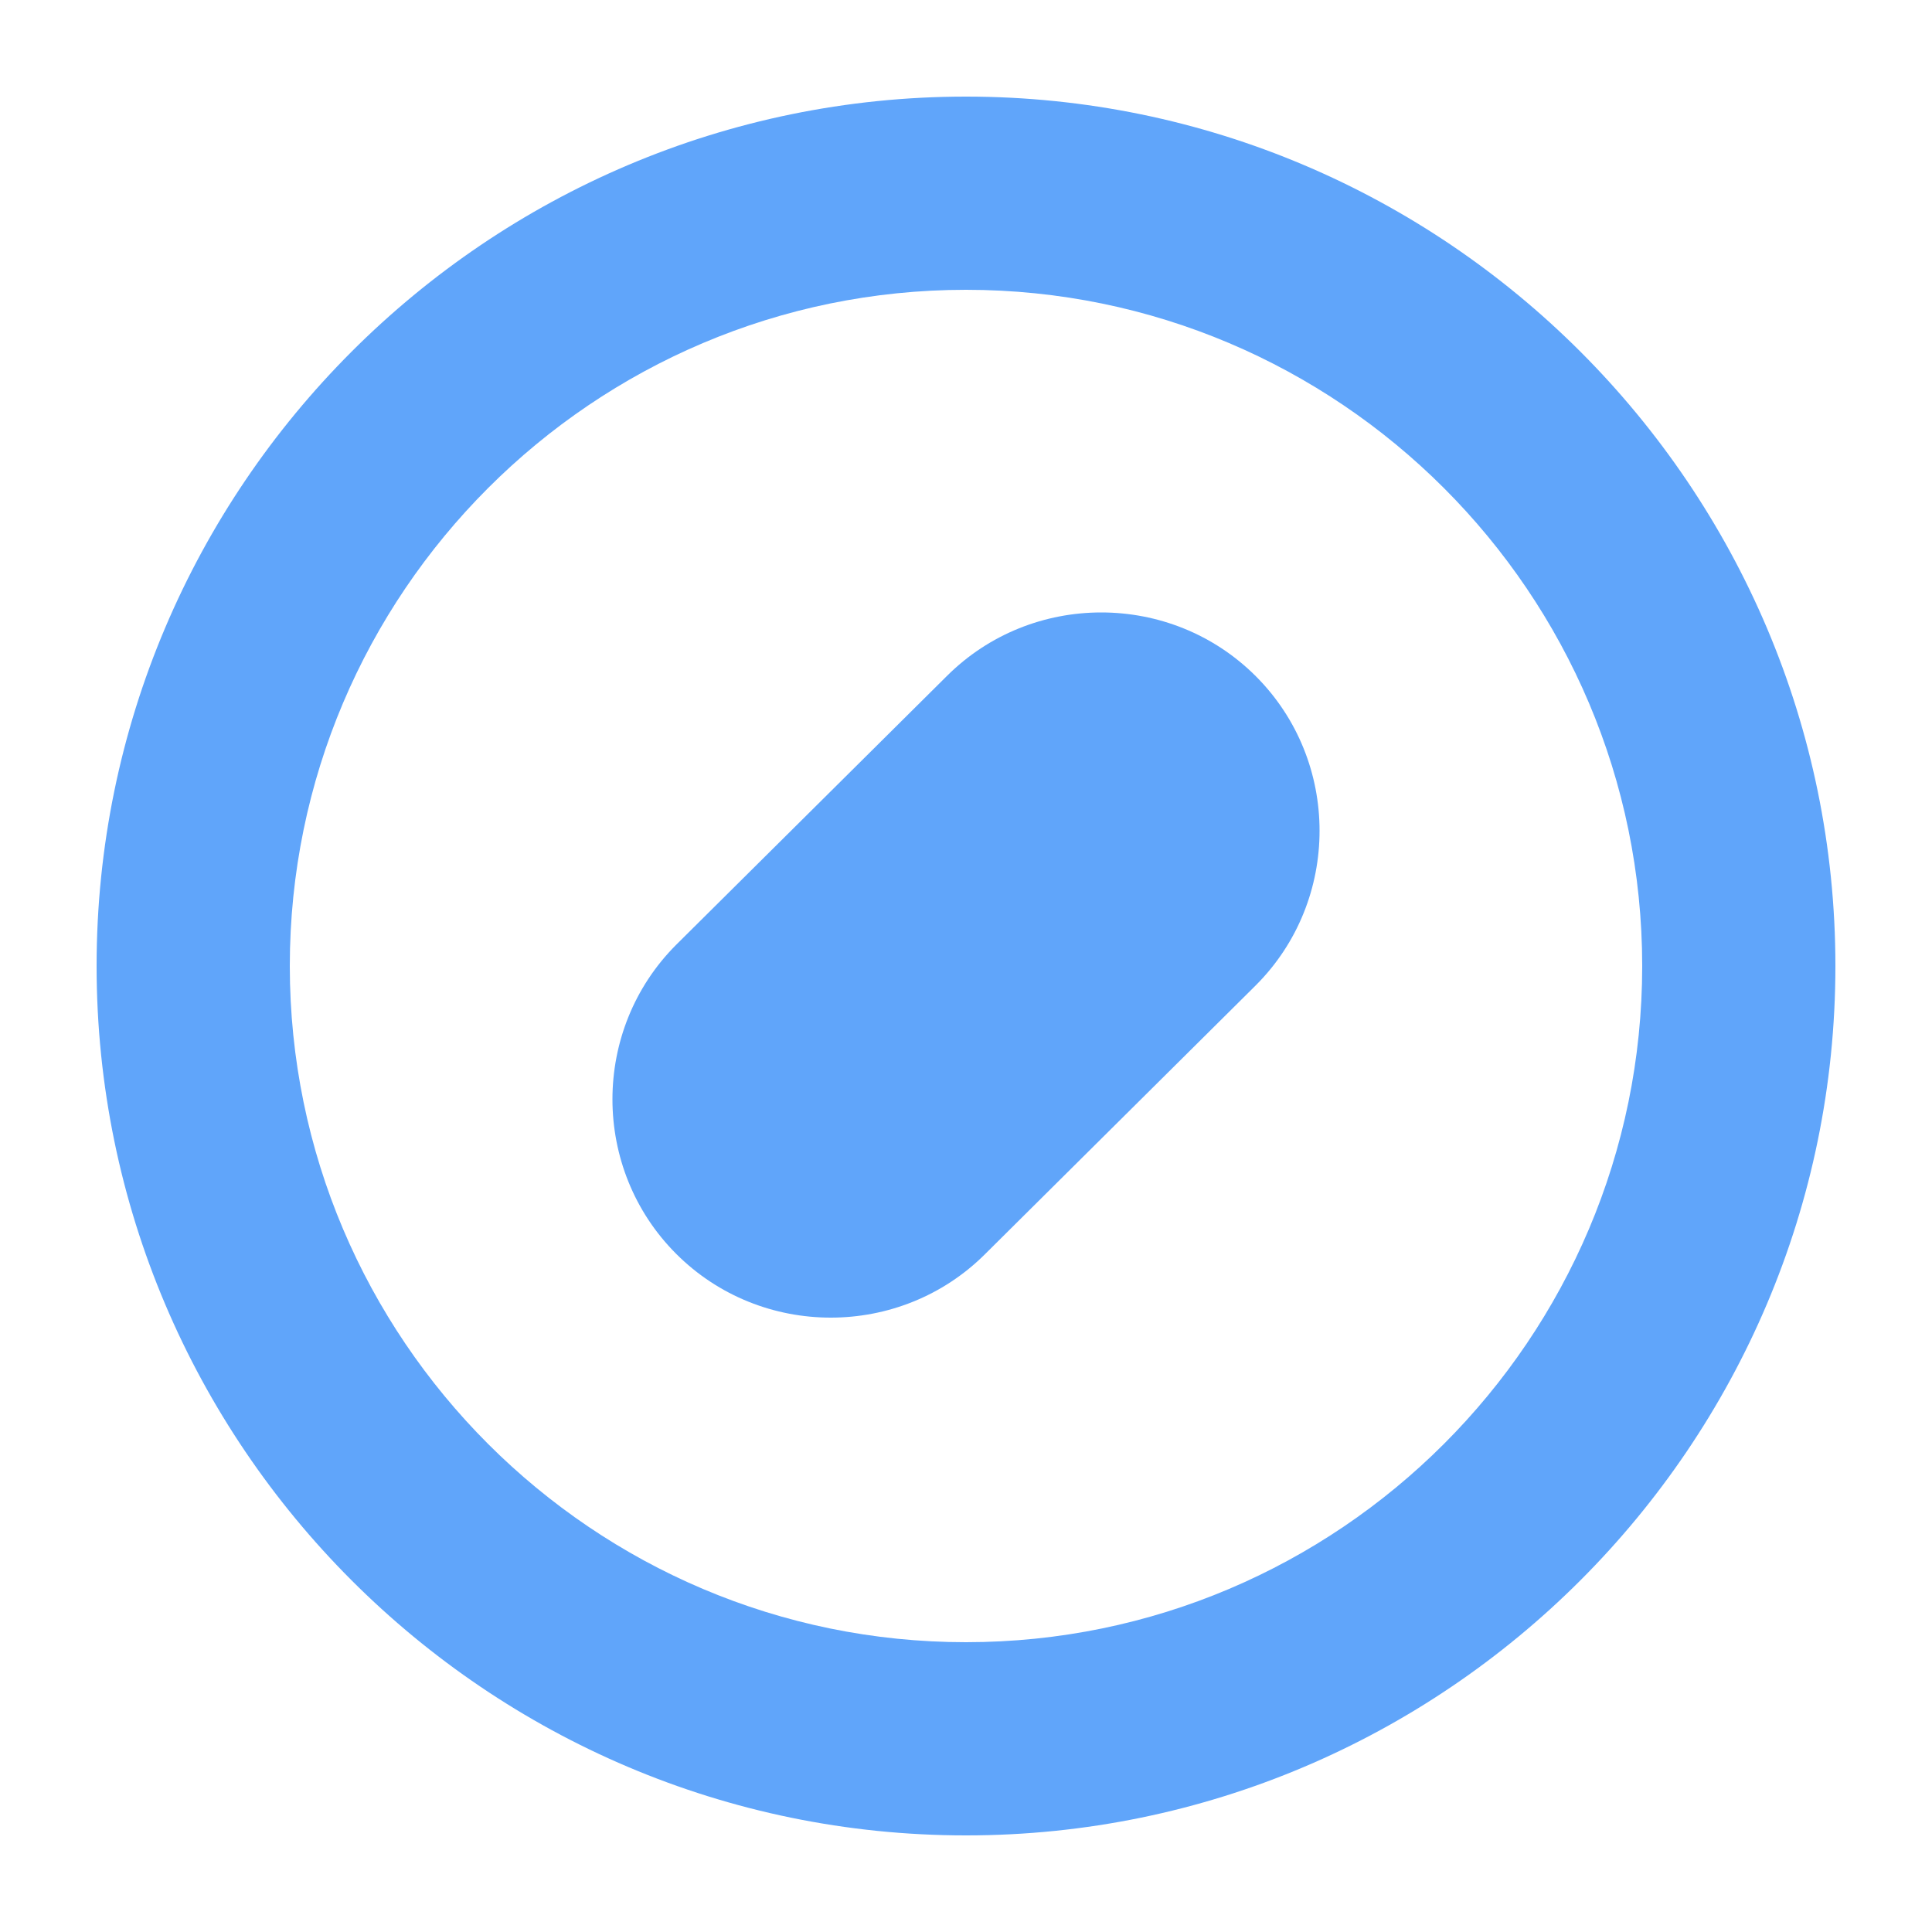 <svg xmlns="http://www.w3.org/2000/svg" viewBox="0 0 100 100" width="32" height="32">
  <path d="M50 5C25.2 5 5 25.2 5 50s20.2 45 45 45 45-20.2 45-45S74.8 5 50 5zm0 80c-19.3 0-35-15.7-35-35s15.7-35 35-35 35 15.7 35 35-15.7 35-35 35z" fill="#60A5FA"/>
  <path d="M65 35c-4.4-4.4-11.6-4.4-16 0L35 48.9c-4.4 4.4-4.4 11.6 0 16 4.4 4.4 11.6 4.4 16 0L65 51c4.4-4.4 4.4-11.6 0-16z" fill="#60A5FA"/>
</svg>